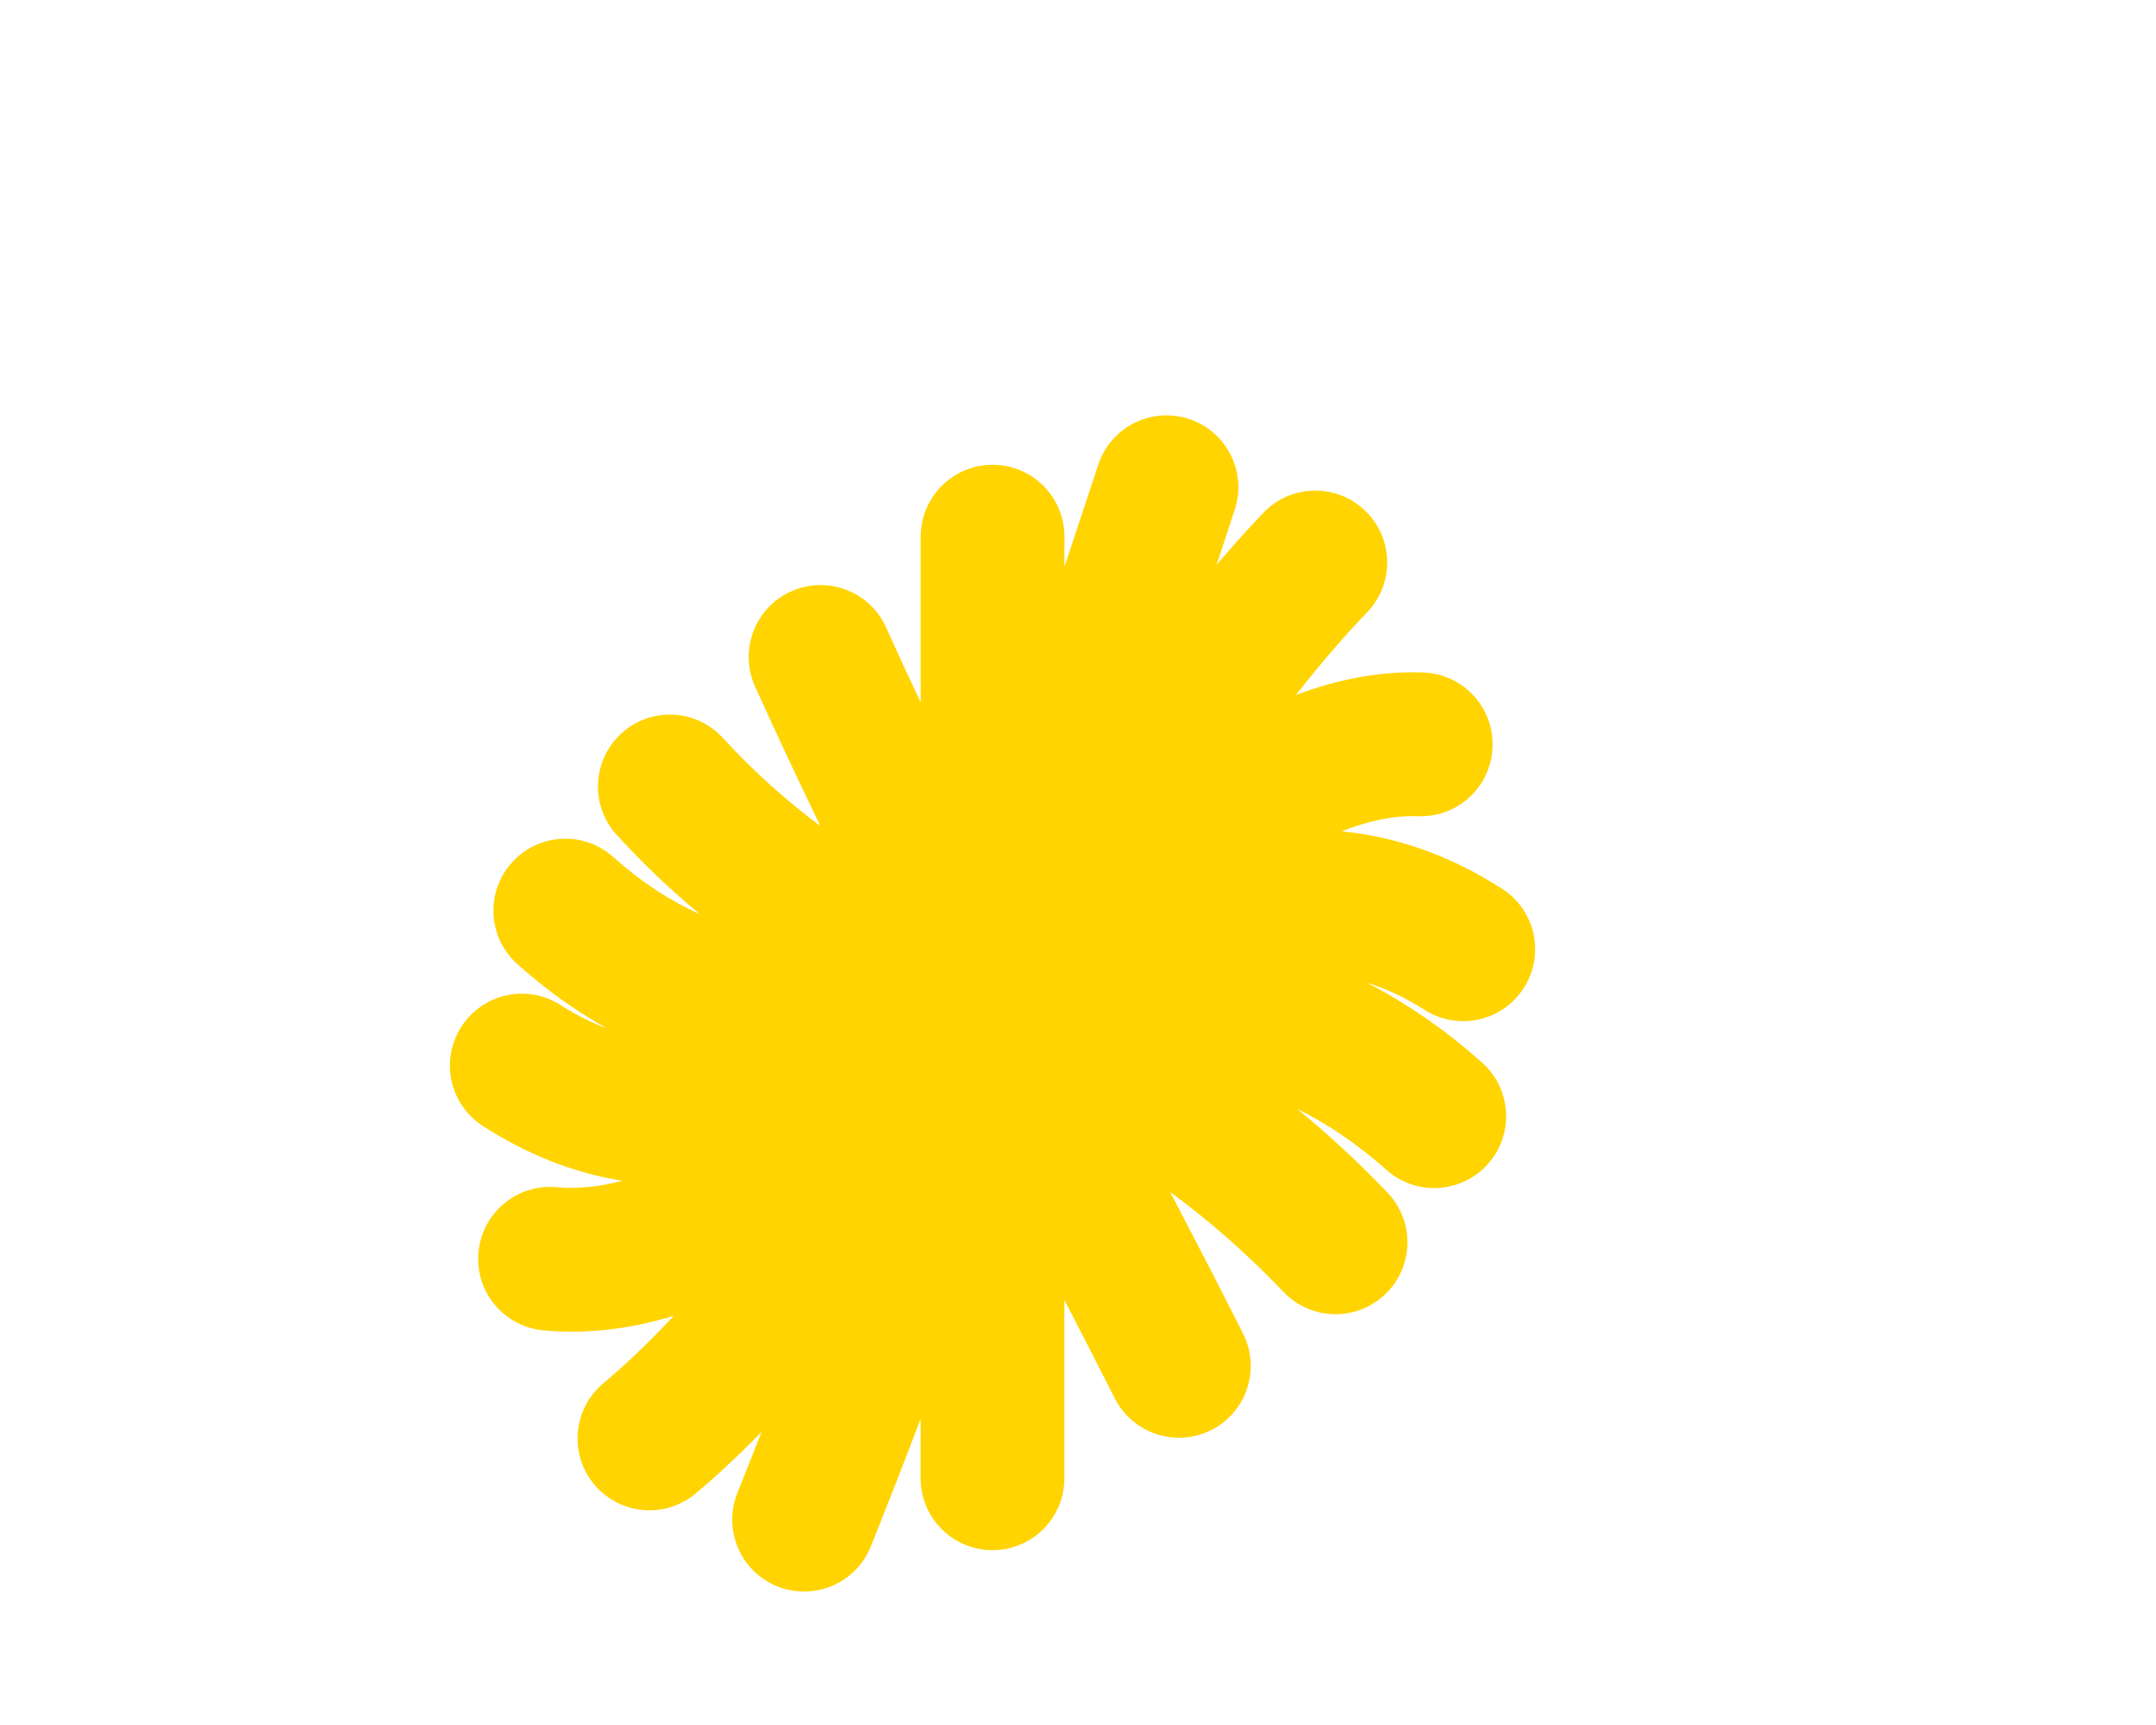 <svg width="400" height="320" viewBox="0 0 400 320" fill="none" xmlns="http://www.w3.org/2000/svg">
<path d="M278.712 164.895C268.677 158.43 258.717 155.19 248.922 154.215C253.827 152.28 258.567 151.245 263.067 151.41C270.417 151.695 276.627 145.965 276.912 138.6C277.197 131.235 271.467 125.04 264.102 124.755C256.047 124.44 248.157 126.015 240.402 128.94C244.872 123.285 249.267 118.11 253.632 113.595C258.747 108.285 258.582 99.855 253.272 94.74C247.962 89.625 239.532 89.79 234.417 95.1C231.507 98.13 228.597 101.385 225.702 104.805L229.077 94.575C231.387 87.585 227.592 80.04 220.602 77.73C213.612 75.42 206.067 79.215 203.757 86.205L198.777 101.25C198.342 102.555 197.907 103.86 197.487 105.165V99.555C197.487 92.19 191.517 86.22 184.152 86.22C176.787 86.22 170.817 92.19 170.817 99.555V130.305C168.657 125.715 166.512 121.11 164.397 116.4C161.382 109.68 153.477 106.695 146.772 109.71C140.052 112.725 137.067 120.63 140.082 127.335C144.072 136.185 148.107 144.78 152.202 153.225C146.067 148.65 140.037 143.355 134.112 136.89C129.132 131.46 120.702 131.085 115.272 136.065C109.842 141.045 109.467 149.475 114.447 154.905C119.547 160.485 124.692 165.315 129.867 169.605C124.437 167.16 119.082 163.725 113.757 158.97C108.267 154.065 99.837 154.545 94.932 160.05C90.027 165.555 90.507 173.97 96.012 178.875C101.502 183.78 107.037 187.665 112.557 190.755C109.707 189.705 106.872 188.295 104.037 186.465C97.842 182.475 89.592 184.26 85.602 190.455C81.612 196.65 83.397 204.9 89.592 208.89C98.292 214.485 106.932 217.665 115.467 219.045C111.312 220.14 107.232 220.59 103.257 220.23C95.937 219.57 89.442 224.97 88.767 232.305C88.092 239.64 93.507 246.12 100.842 246.795C102.612 246.96 104.382 247.035 106.137 247.035C112.557 247.035 118.842 245.97 125.007 244.095C120.642 248.76 116.292 252.975 111.927 256.62C106.287 261.345 105.537 269.76 110.262 275.4C112.902 278.55 116.682 280.17 120.492 280.17C123.507 280.17 126.552 279.15 129.042 277.065C133.167 273.615 137.247 269.775 141.282 265.635C139.797 269.43 138.312 273.21 136.812 276.945C134.067 283.785 137.382 291.54 144.222 294.285C145.857 294.945 147.537 295.245 149.187 295.245C154.467 295.245 159.477 292.08 161.562 286.875C164.682 279.105 167.757 271.2 170.802 263.22V274.23C170.802 281.595 176.772 287.565 184.137 287.565C191.502 287.565 197.472 281.595 197.472 274.23V241.155C200.562 247.125 203.682 253.185 206.817 259.395C209.172 264.03 213.852 266.715 218.727 266.715C220.752 266.715 222.807 266.25 224.742 265.275C231.312 261.945 233.937 253.92 230.607 247.35C226.047 238.335 221.547 229.62 217.107 221.13C224.067 226.23 231.042 232.245 238.137 239.67C240.762 242.415 244.272 243.795 247.782 243.795C251.097 243.795 254.412 242.565 256.992 240.105C262.317 235.02 262.512 226.575 257.427 221.25C251.817 215.37 246.207 210.24 240.642 205.695C246.147 208.41 251.667 212.07 257.232 217.02C259.767 219.285 262.932 220.395 266.082 220.395C269.757 220.395 273.417 218.88 276.057 215.925C280.947 210.42 280.452 201.99 274.947 197.1C267.792 190.74 260.652 185.925 253.557 182.295C257.142 183.39 260.697 185.025 264.252 187.305C270.447 191.295 278.697 189.51 282.687 183.315C286.677 177.12 284.892 168.87 278.697 164.88L278.712 164.895Z" fill="#FFD400"/>
</svg>
